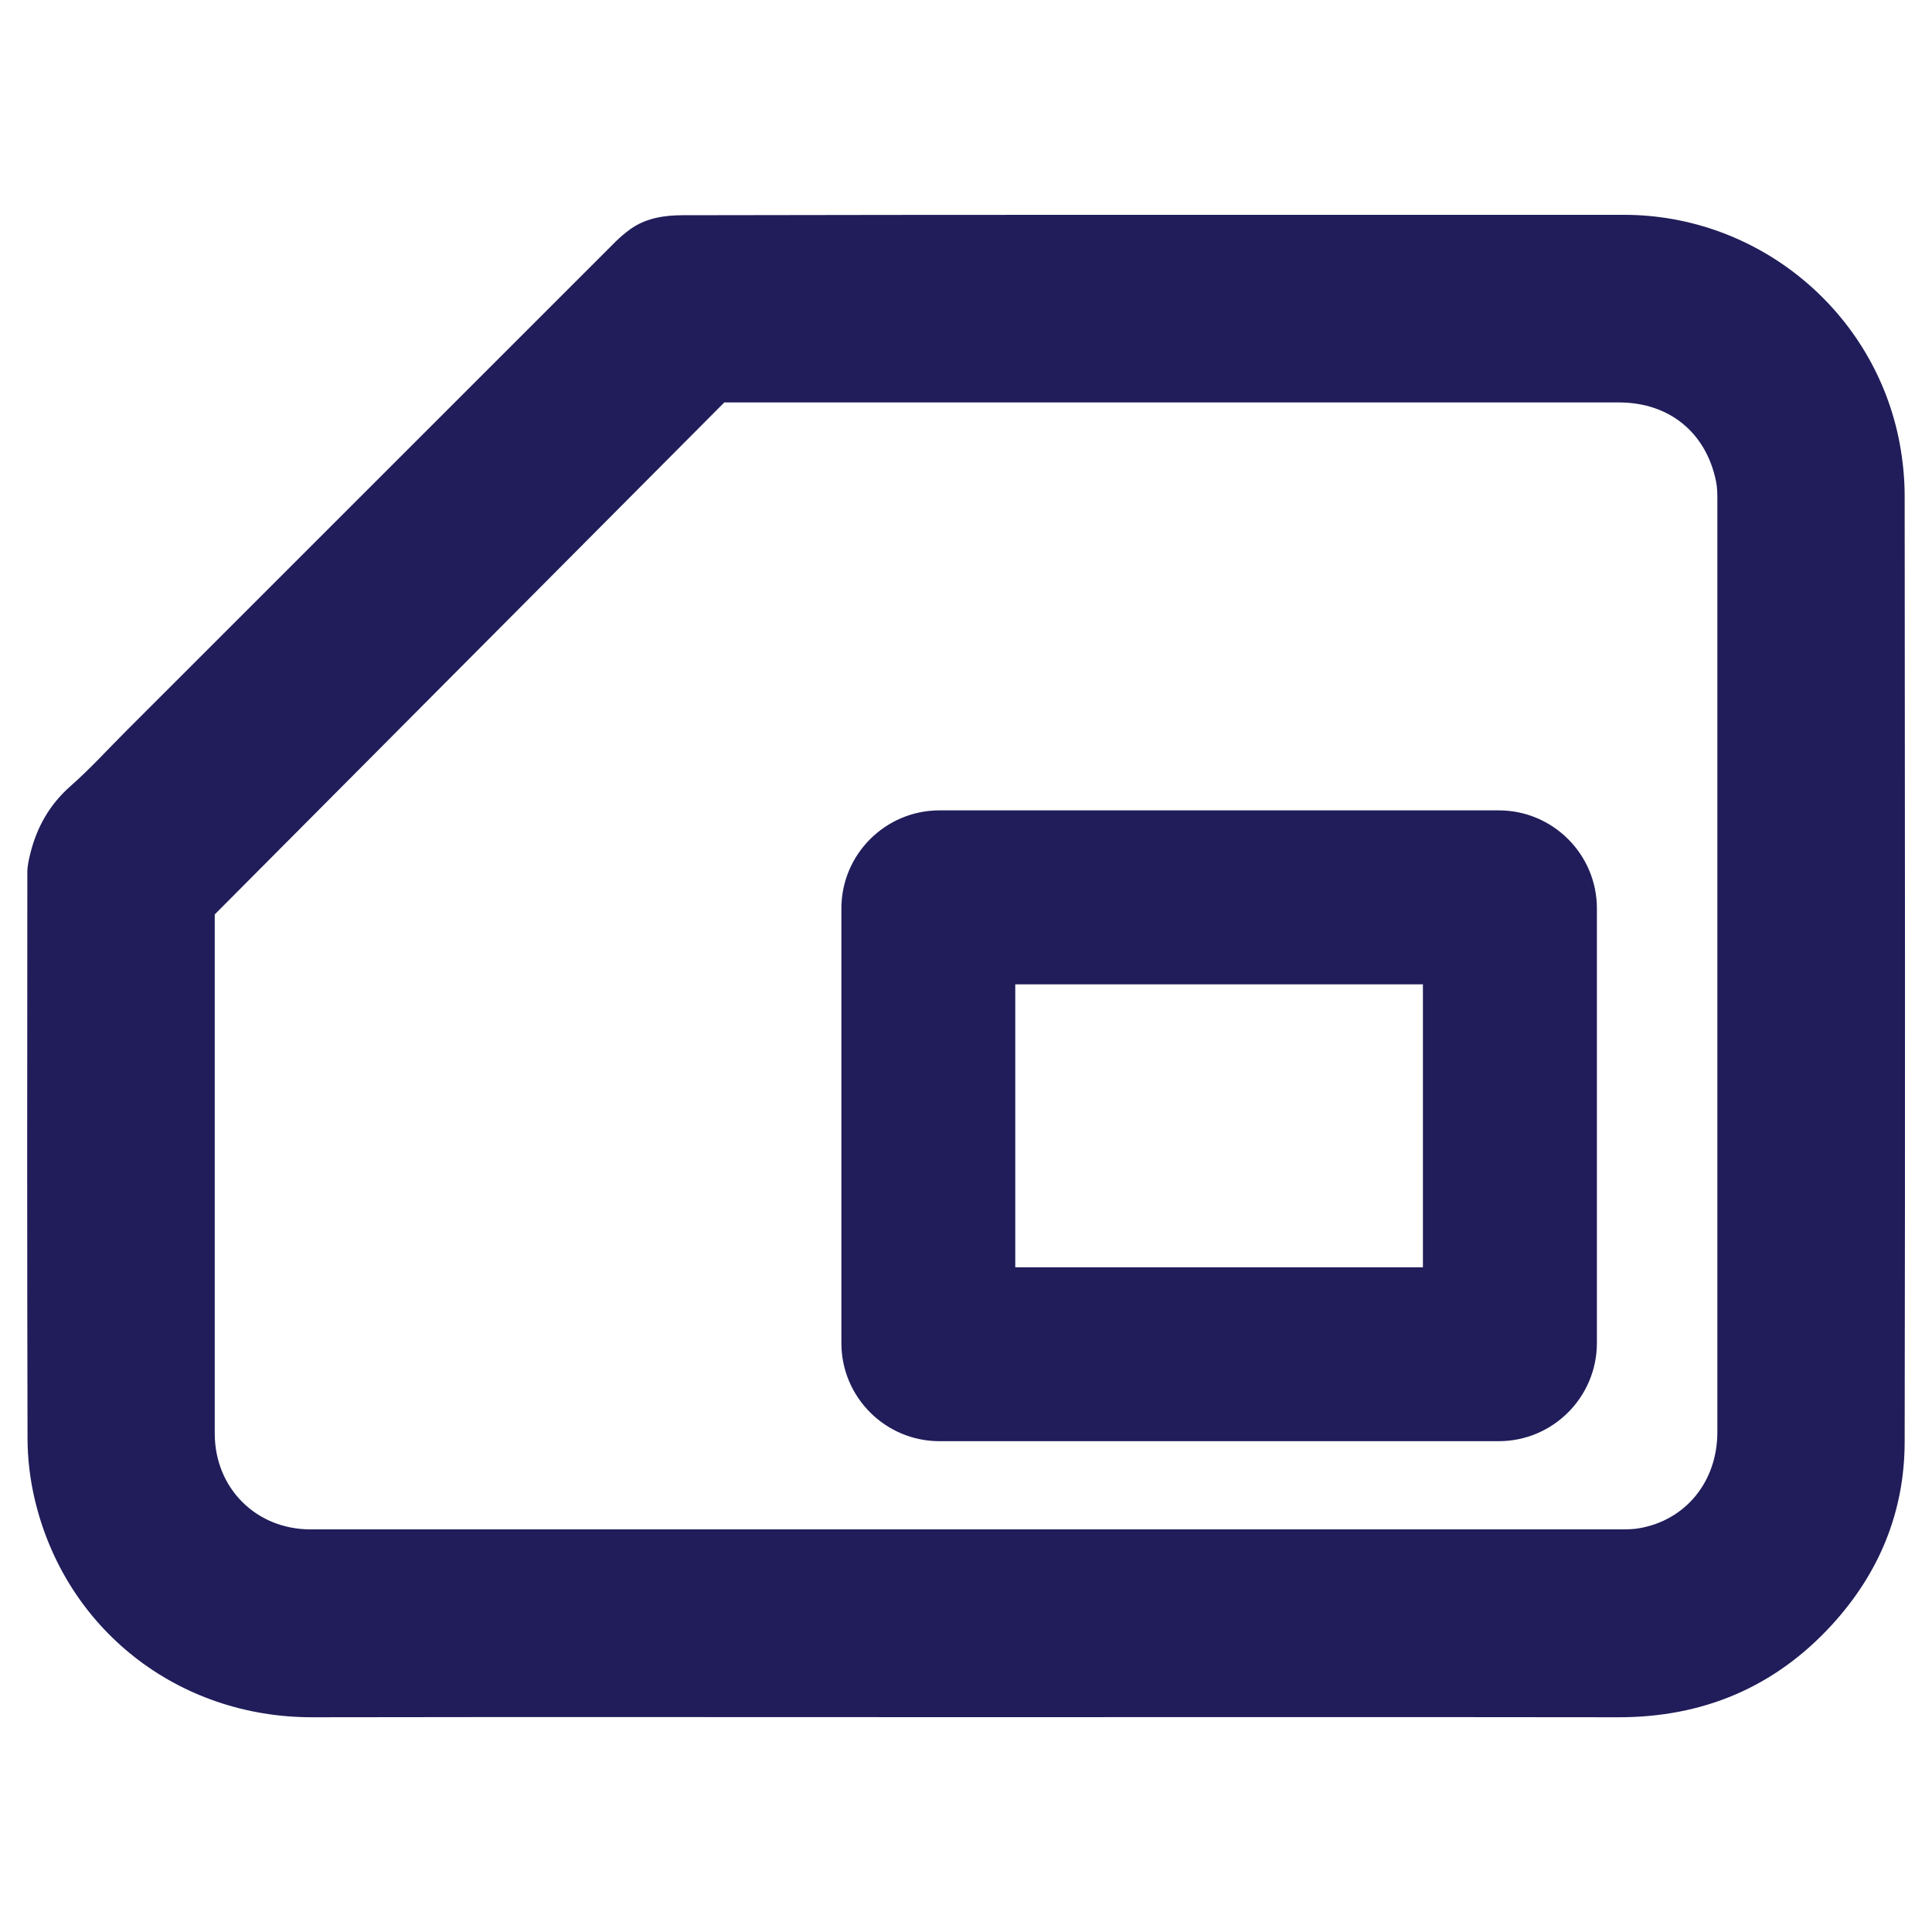 <?xml version="1.0" encoding="utf-8"?>
<!-- Generator: Adobe Illustrator 26.0.2, SVG Export Plug-In . SVG Version: 6.00 Build 0)  -->
<svg version="1.1" id="Layer_1" xmlns="http://www.w3.org/2000/svg" xmlns:xlink="http://www.w3.org/1999/xlink" x="0px" y="0px"
	 viewBox="0 0 2000 2000" style="enable-background:new 0 0 2000 2000;" xml:space="preserve">
<style type="text/css">
	.st0{fill:#201D5A;}
</style>
<g>
	<path class="st0" d="M999.6,1777.6c-225.4,0-450.9-0.3-676.3,0.1c-139.1,0.2-256.2-91.2-287.6-226.7c-4.7-20.3-7.2-41.6-7.2-62.4
		c-0.5-195.2-0.4-390.5-0.2-585.7c0-6.3,1.5-12.8,3-19c6.8-27.7,20.1-51.2,42-70.4c20.2-17.8,38.4-37.9,57.4-56.9
		c168.9-168.9,337.9-337.9,506.9-506.8c4.6-4.5,9.6-8.7,14.8-12.5c16.2-11.7,35.8-14.5,54.3-14.5c291.8-0.6,583.5-0.4,875.3-0.4
		c33.2,0,66.3,0,99.5,0c139,0.1,259.7,100.2,285.1,236.9c3.3,17.9,5.1,36.3,5.1,54.5c0.3,326.3,0.6,652.6,0,978.9
		c-0.1,72.3-26.4,135.9-75.2,189.2c-59.2,64.7-133.5,95.9-221.3,95.8C1449.9,1777.4,1224.8,1777.6,999.6,1777.6z M222.3,946.6
		c0,3.7,0,59.9,0,62.5c0,94.4,0,188.7,0,283.1c0,63.9,0,127.8,0,191.7c0,56.5,42.7,99.3,99.1,99.3c68.8,0,137.5,0,206.3,0
		c383.7,0,767.4,0,1151.1,0c5.9,0,11.9-0.1,17.7-1.1c48.5-8.2,81.3-48.4,81.3-99.6c0-321.7,0-643.4,0-965.1c0-6.4-0.1-13-1.4-19.3
		c-10.4-50.5-48.5-81.5-100.5-81.5c-286.9-0.1-573.8,0-860.7,0c-2.8,0-61.9,0-65.4,0L222.3,946.6z"/>
</g>
<path class="st0" d="M1551.5,1491.9h-579c-55.9,0-101.5-45.5-101.5-101.5v-450c0-55.9,45.5-101.5,101.5-101.5h579.1
	c55.9,0,101.5,45.5,101.5,101.5v450C1653,1446.4,1607.5,1491.9,1551.5,1491.9z M1051,1311.9h422V1019h-422V1311.9z"/>
</svg>
